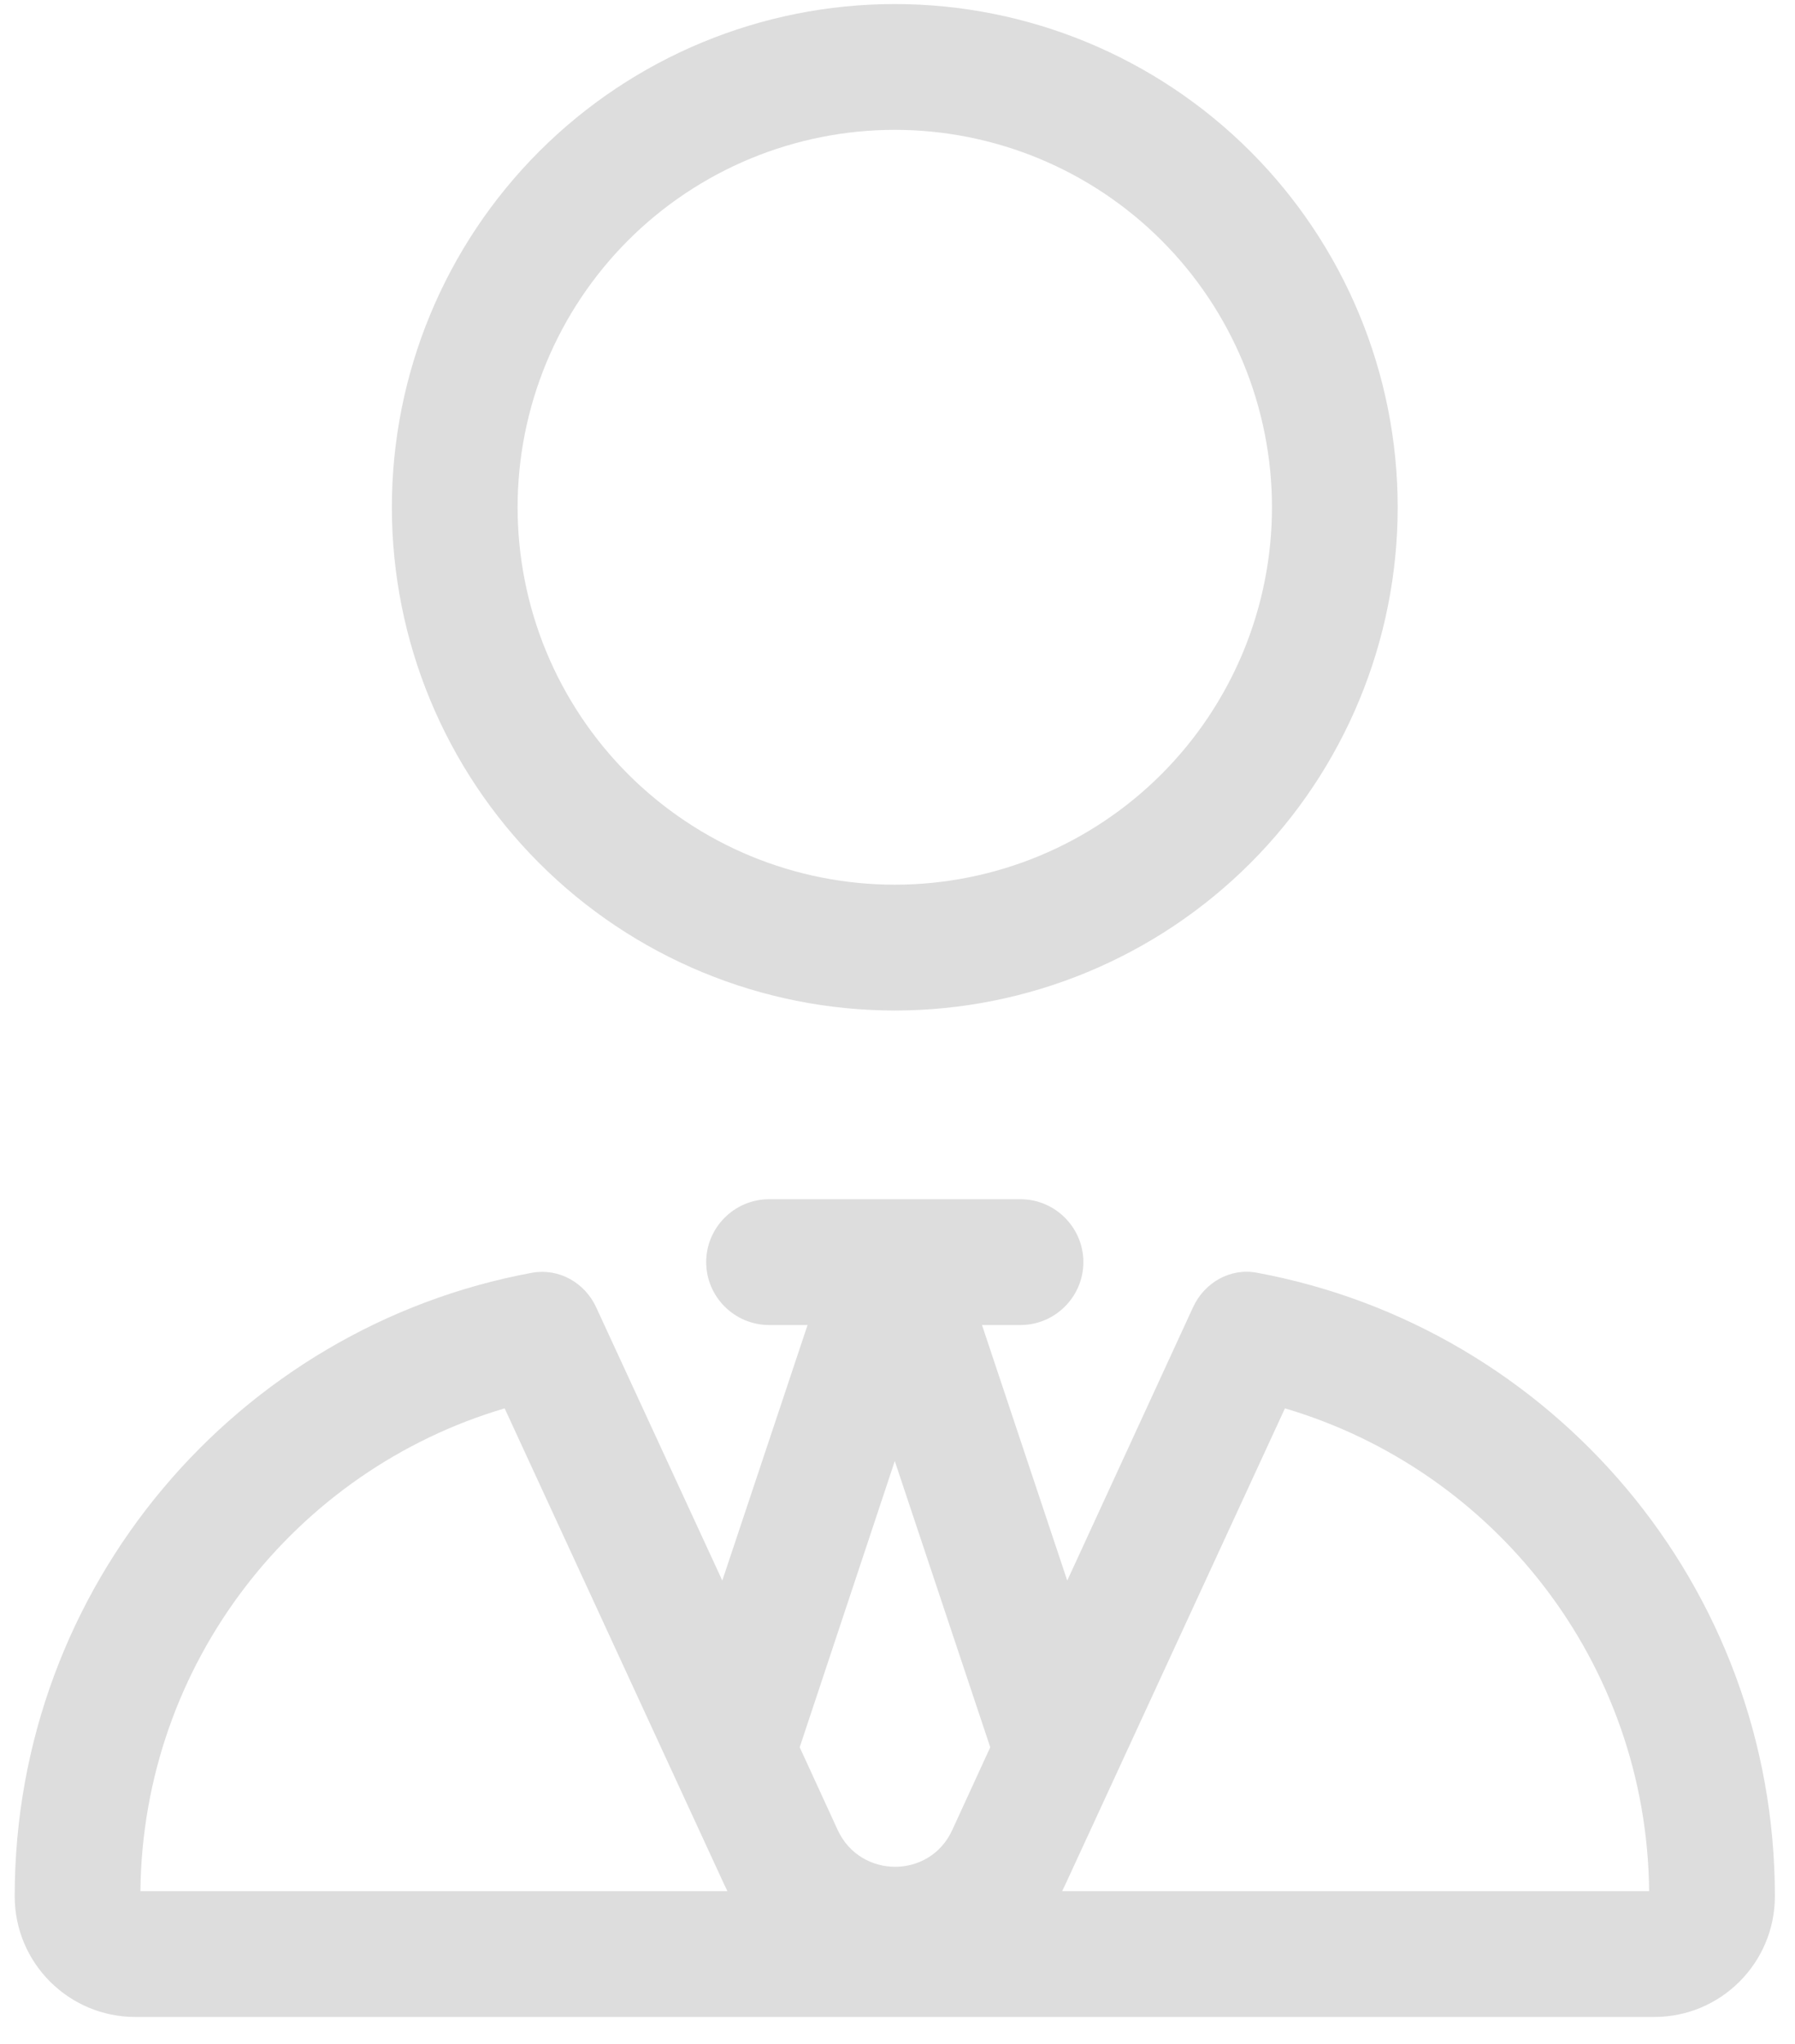 <svg width="58" height="66" viewBox="0 0 58 66" fill="none" xmlns="http://www.w3.org/2000/svg">
<g clip-path="url(#clip0_897_84)">
<path d="M28.912 4.193C30.513 4.193 32.097 4.509 33.576 5.121C35.055 5.734 36.398 6.631 37.53 7.763C38.662 8.895 39.559 10.238 40.172 11.717C40.784 13.196 41.1 14.78 41.1 16.381C41.1 17.981 40.784 19.566 40.172 21.045C39.559 22.523 38.662 23.867 37.53 24.999C36.398 26.13 35.055 27.028 33.576 27.641C32.097 28.253 30.513 28.568 28.912 28.568C27.312 28.568 25.727 28.253 24.248 27.641C22.77 27.028 21.426 26.13 20.294 24.999C19.163 23.867 18.265 22.523 17.652 21.045C17.04 19.566 16.725 17.981 16.725 16.381C16.725 14.78 17.04 13.196 17.652 11.717C18.265 10.238 19.163 8.895 20.294 7.763C21.426 6.631 22.77 5.734 24.248 5.121C25.727 4.509 27.312 4.193 28.912 4.193ZM12.662 16.381C12.662 20.691 14.374 24.824 17.422 27.871C20.469 30.919 24.602 32.631 28.912 32.631C33.222 32.631 37.355 30.919 40.403 27.871C43.45 24.824 45.162 20.691 45.162 16.381C45.162 12.071 43.45 7.938 40.403 4.89C37.355 1.843 33.222 0.131 28.912 0.131C24.602 0.131 20.469 1.843 17.422 4.89C14.374 7.938 12.662 12.071 12.662 16.381ZM24.85 38.725C23.732 38.725 22.818 39.639 22.818 40.756C22.818 41.873 23.732 42.787 24.85 42.787H26.094L23.339 51.039L19.264 42.216C18.895 41.416 18.058 40.946 17.194 41.099C7.686 42.851 0.475 51.204 0.475 61.233C0.475 63.392 2.227 65.131 4.372 65.131H53.452C55.61 65.131 57.35 63.379 57.35 61.233C57.35 51.204 50.139 42.863 40.617 41.099C39.754 40.934 38.916 41.416 38.548 42.216L34.485 51.039L31.73 42.787H32.975C34.092 42.787 35.006 41.873 35.006 40.756C35.006 39.639 34.092 38.725 32.975 38.725H28.912H24.85ZM27.071 59.101L25.84 56.422L28.912 47.18L31.997 56.422L30.766 59.101C30.042 60.675 27.808 60.675 27.071 59.101ZM23.377 60.802C23.415 60.891 23.466 60.98 23.504 61.068H4.537C4.613 53.692 9.552 47.472 16.306 45.478L23.377 60.802ZM53.287 61.068H34.32C34.358 60.98 34.409 60.891 34.447 60.802L41.519 45.478C48.273 47.472 53.211 53.68 53.287 61.068Z" fill="#DDDDDD"/>
</g>
<defs>
<clipPath id="clip0_897_84">
<rect width="56.875" height="65" fill="white" transform="translate(0.475 0.131)"/>
</clipPath>
</defs>
</svg>
